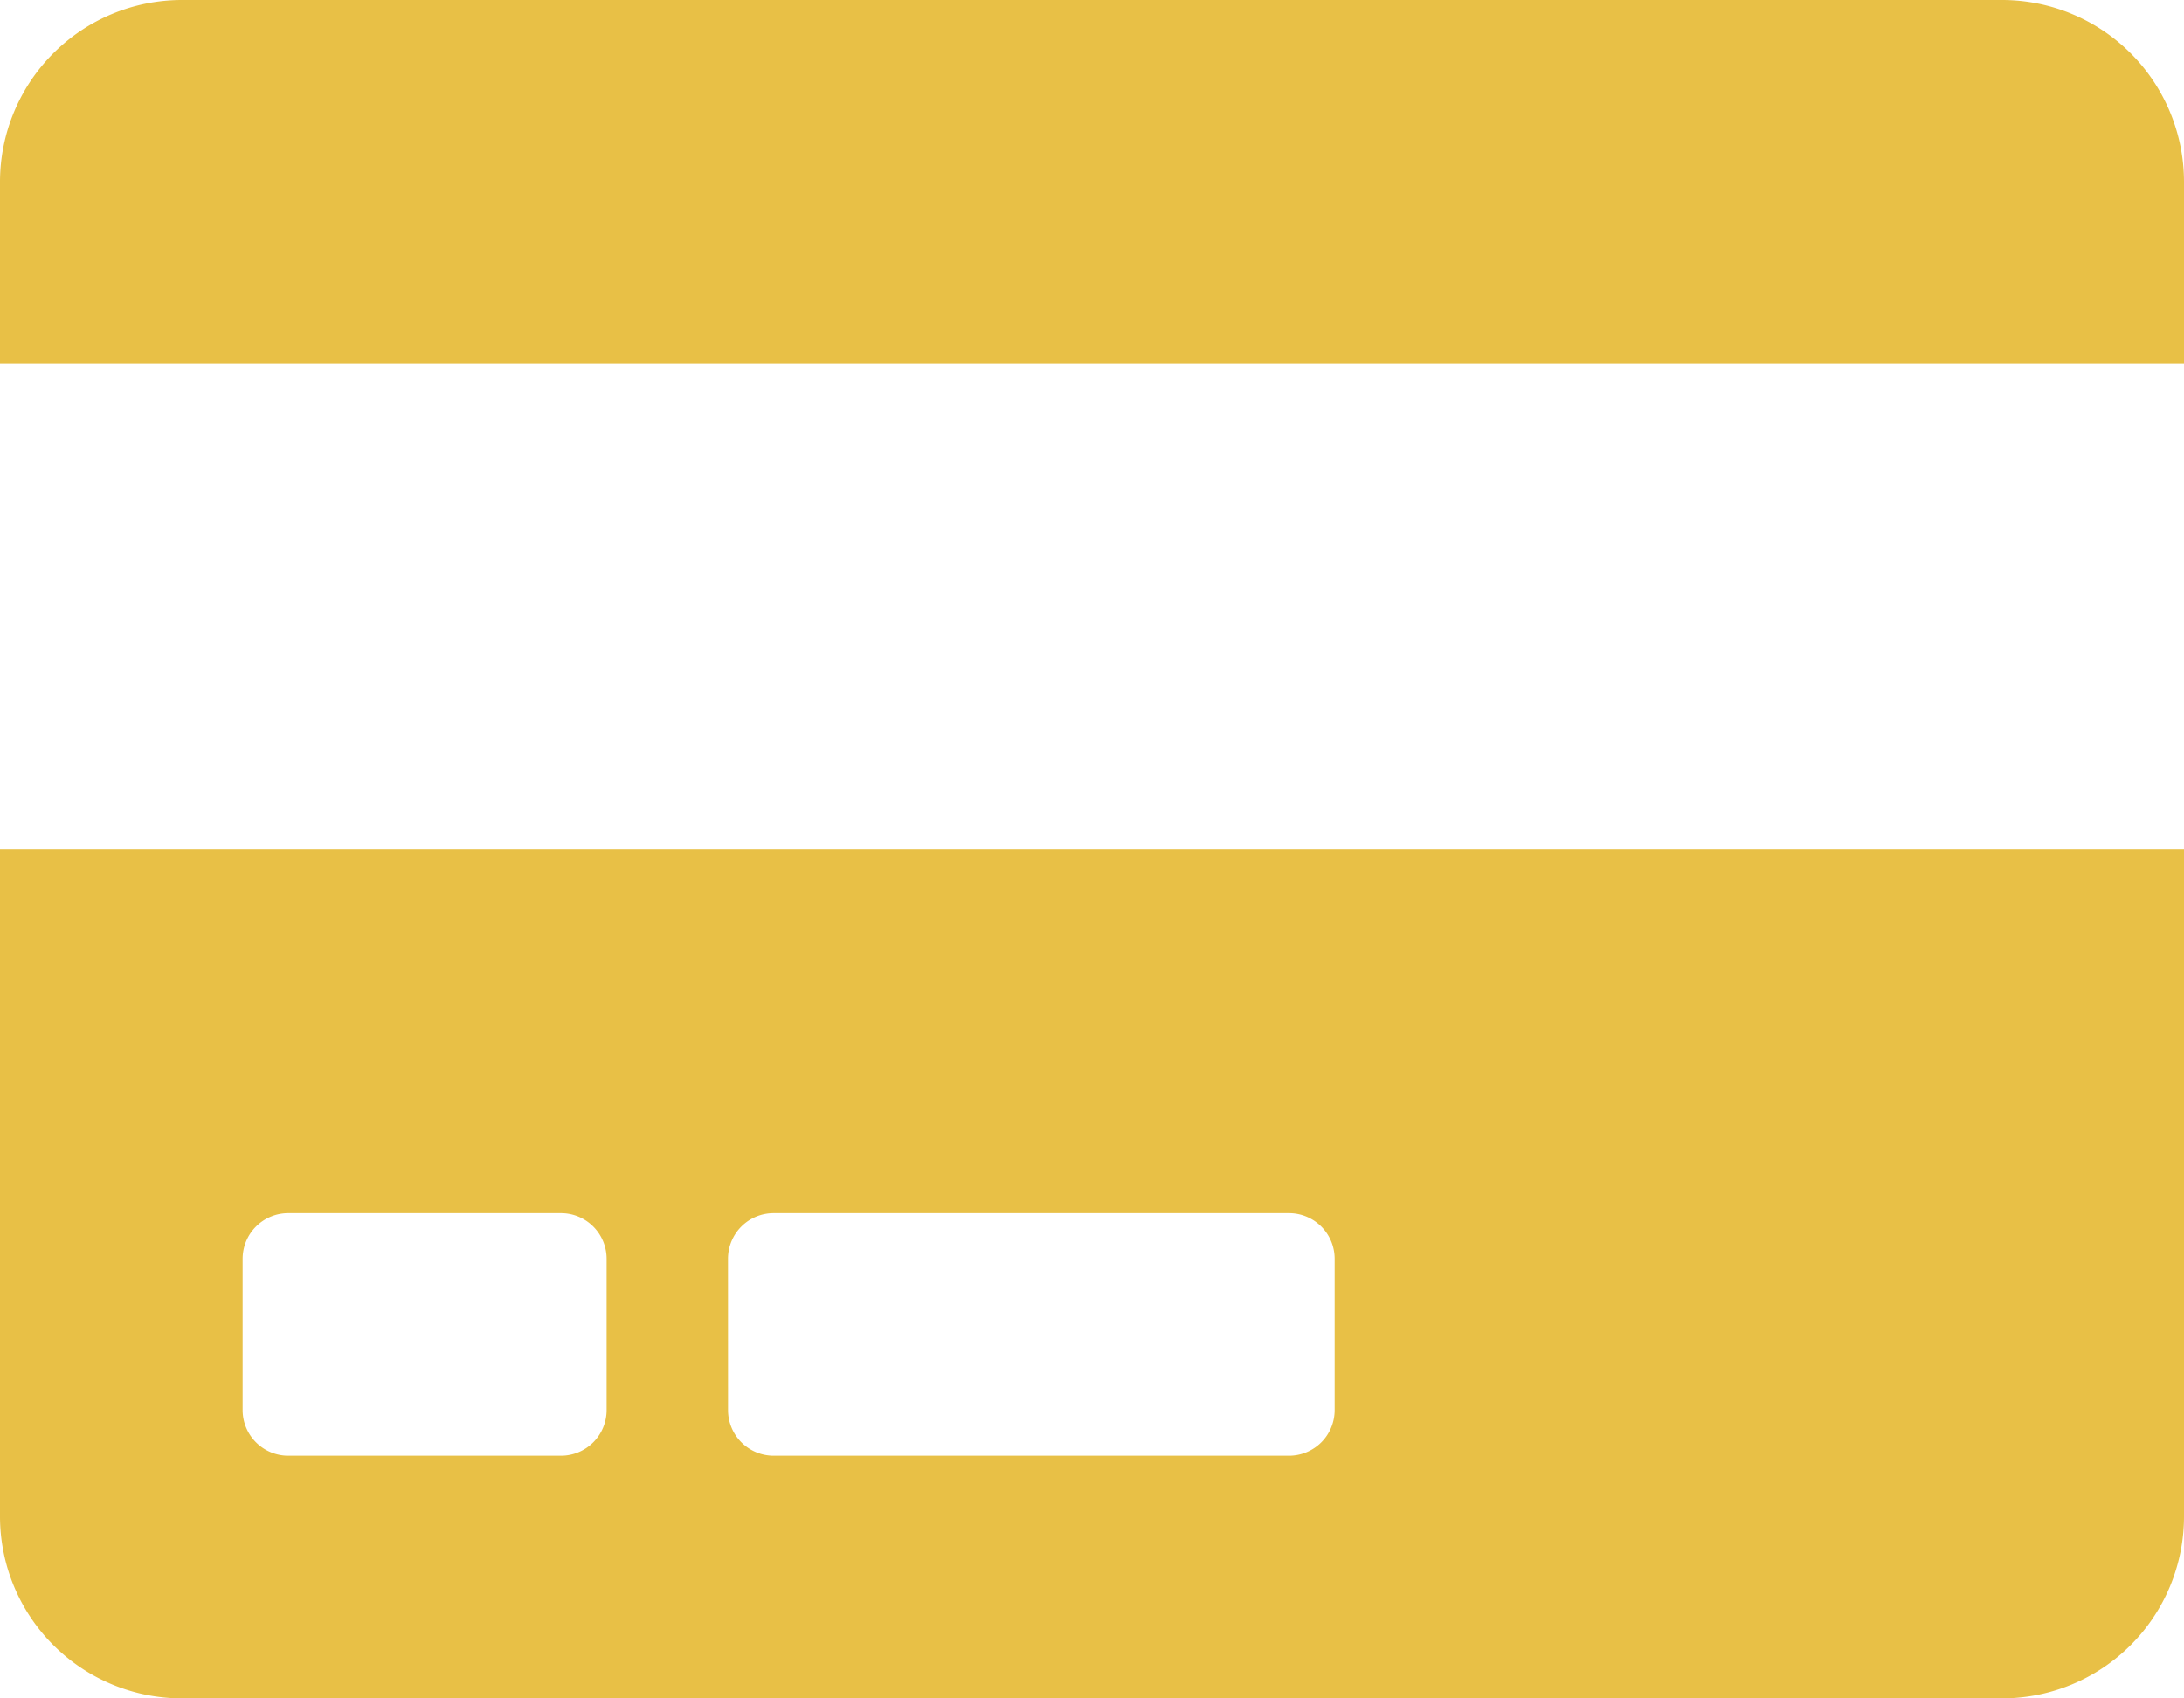 <svg xmlns="http://www.w3.org/2000/svg" width="52" height="40.444" viewBox="0 0 52 40.444">
  <defs>
    <style>
      .cls-1 {
        fill: #e8c046;
      }
    </style>
  </defs>
  <path id="Icon_awesome-credit-card" data-name="Icon awesome-credit-card" class="cls-1" d="M0,38.361a4.334,4.334,0,0,0,4.333,4.333H47.667A4.334,4.334,0,0,0,52,38.361V22.472H0Zm17.333-6.139a1.087,1.087,0,0,1,1.083-1.083H30.694a1.087,1.087,0,0,1,1.083,1.083v3.611a1.087,1.087,0,0,1-1.083,1.083H18.417a1.087,1.087,0,0,1-1.083-1.083Zm-11.556,0a1.087,1.087,0,0,1,1.083-1.083h6.5a1.087,1.087,0,0,1,1.083,1.083v3.611a1.087,1.087,0,0,1-1.083,1.083h-6.5a1.087,1.087,0,0,1-1.083-1.083ZM52,6.583v4.333H0V6.583A4.334,4.334,0,0,1,4.333,2.25H47.667A4.334,4.334,0,0,1,52,6.583Z" transform="translate(0 -2.25)"/>
</svg>
